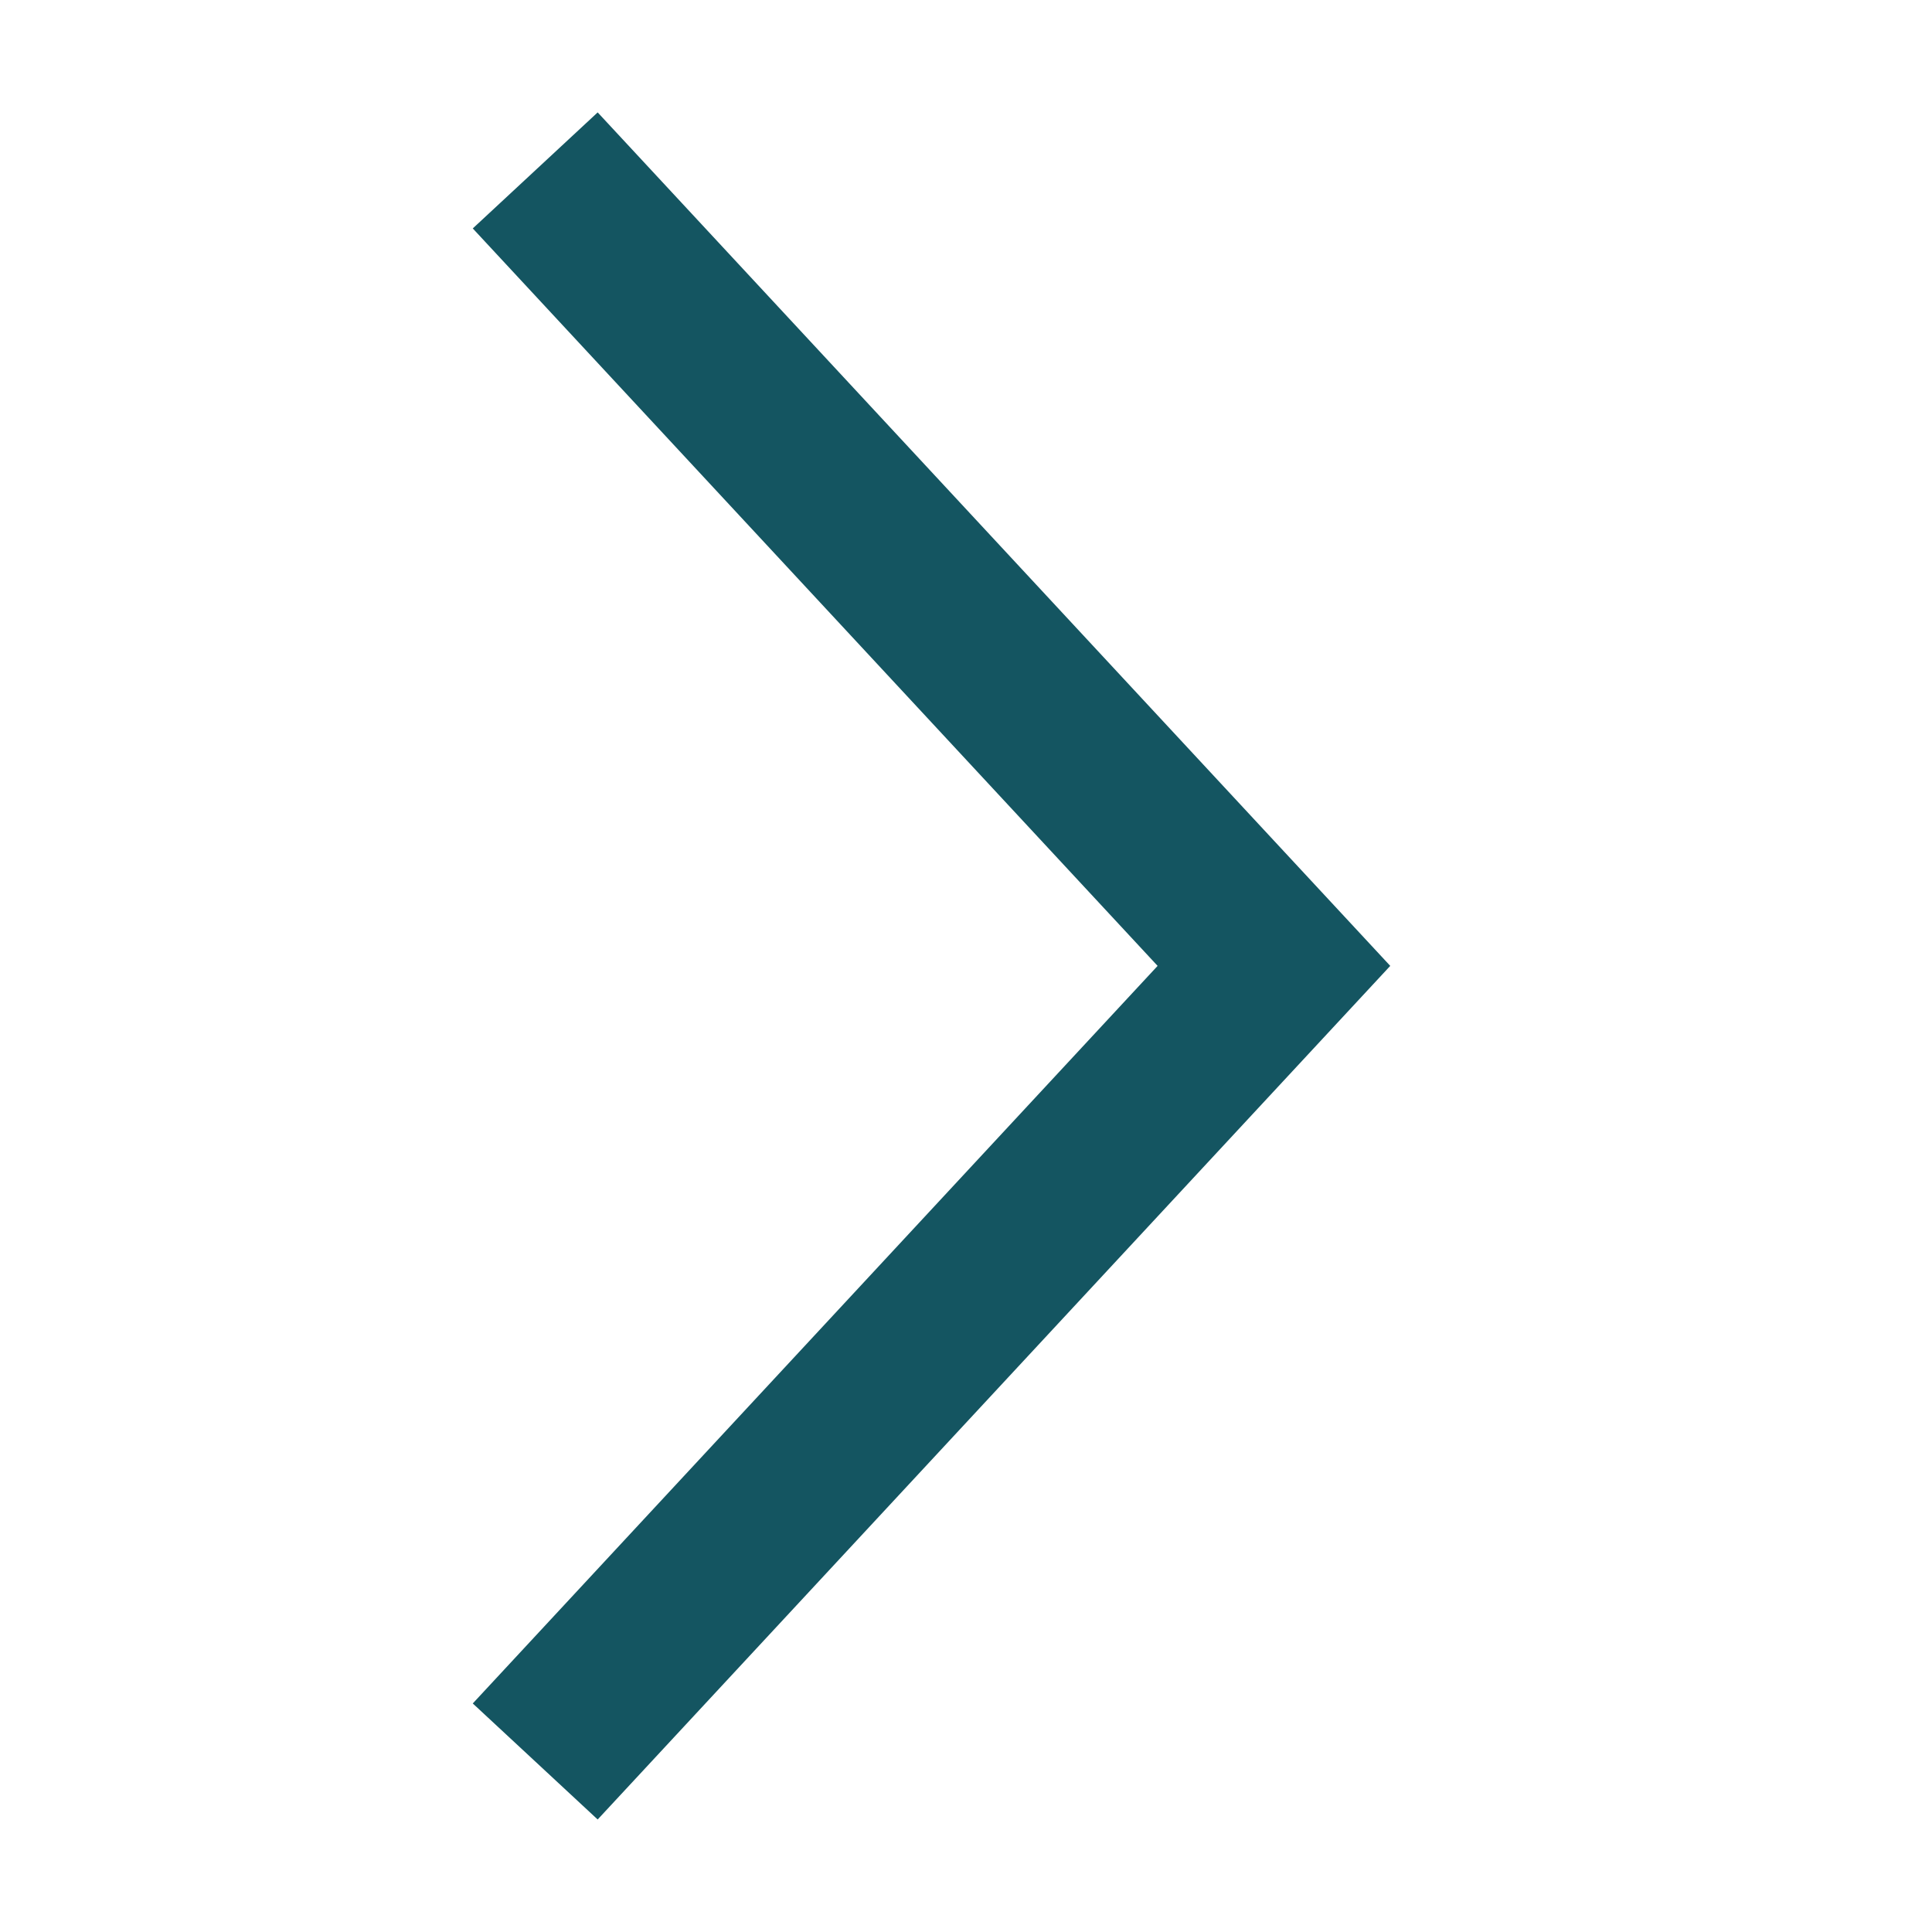 <svg width="17" height="17" viewBox="0 0 17 17" fill="none" xmlns="http://www.w3.org/2000/svg">
<path fill-rule="evenodd" clip-rule="evenodd" d="M5.259 16.01L4.16 14.989L10.186 8.499L4.16 2.01L5.259 0.989L12.233 8.499L5.259 16.01Z" fill="#145561"/>
</svg>
